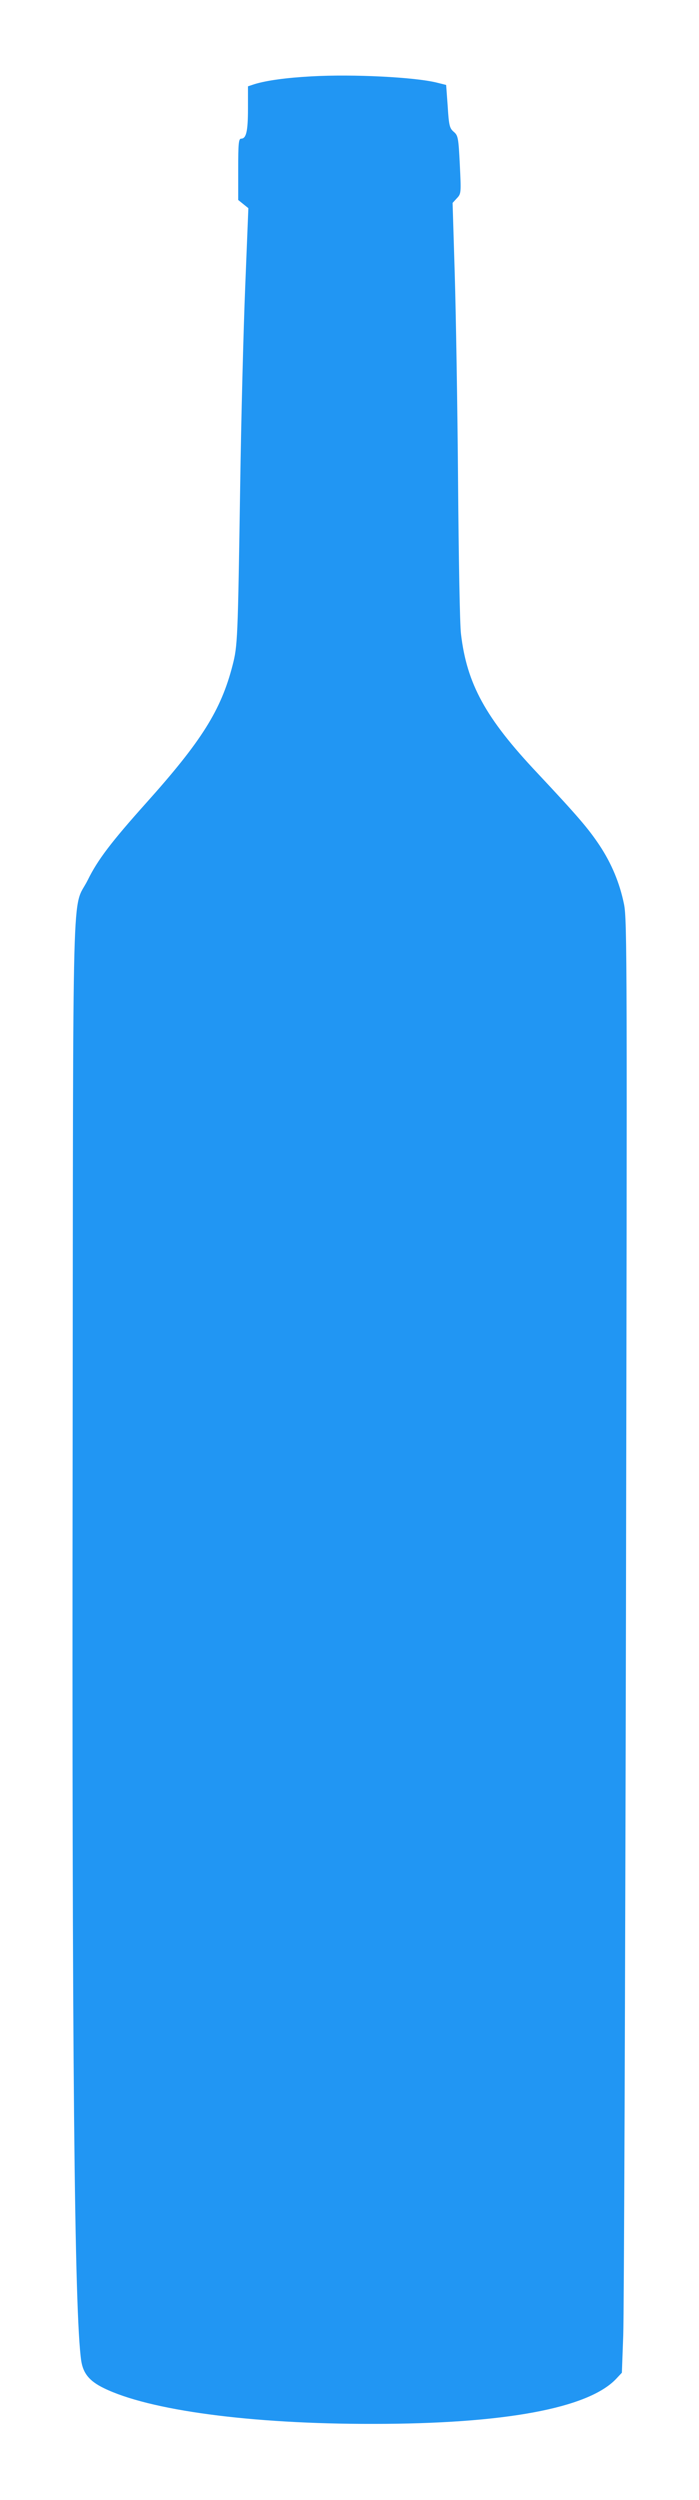 <?xml version="1.0" standalone="no"?>
<!DOCTYPE svg PUBLIC "-//W3C//DTD SVG 20010904//EN"
 "http://www.w3.org/TR/2001/REC-SVG-20010904/DTD/svg10.dtd">
<svg version="1.0" xmlns="http://www.w3.org/2000/svg"
 width="358pt" height="1280pt" viewBox="0 0 358 1280"
 preserveAspectRatio="xMidYMid meet">
<g transform="translate(0,1280) scale(0.1,-0.1)"
fill="#2196f3" stroke="none">
<path d="M1595 12409 c-129 -7 -230 -21 -292 -40 l-33 -11 0 -114 c0 -117 -9
-154 -35 -154 -13 0 -15 -26 -15 -157 l0 -157 26 -21 26 -21 -16 -399 c-9
-220 -21 -683 -26 -1030 -12 -782 -13 -811 -39 -912 -59 -229 -158 -387 -442
-704 -179 -200 -249 -292 -299 -394 -83 -166 -75 134 -78 -2935 -4 -3097 9
-4409 44 -4648 10 -64 41 -103 114 -139 233 -115 755 -185 1380 -184 674 0
1102 80 1245 230 l30 32 7 192 c4 106 10 1778 14 3717 6 3305 6 3531 -10 3610
-22 108 -63 207 -125 301 -58 87 -111 149 -319 371 -265 281 -361 456 -391
712 -6 44 -12 396 -15 781 -3 385 -11 863 -17 1063 l-11 363 22 24 c22 23 22
27 15 172 -7 139 -9 149 -31 168 -21 18 -25 31 -31 130 l-8 110 -48 12 c-113
28 -428 44 -642 32z"/>
</g>
</svg>
